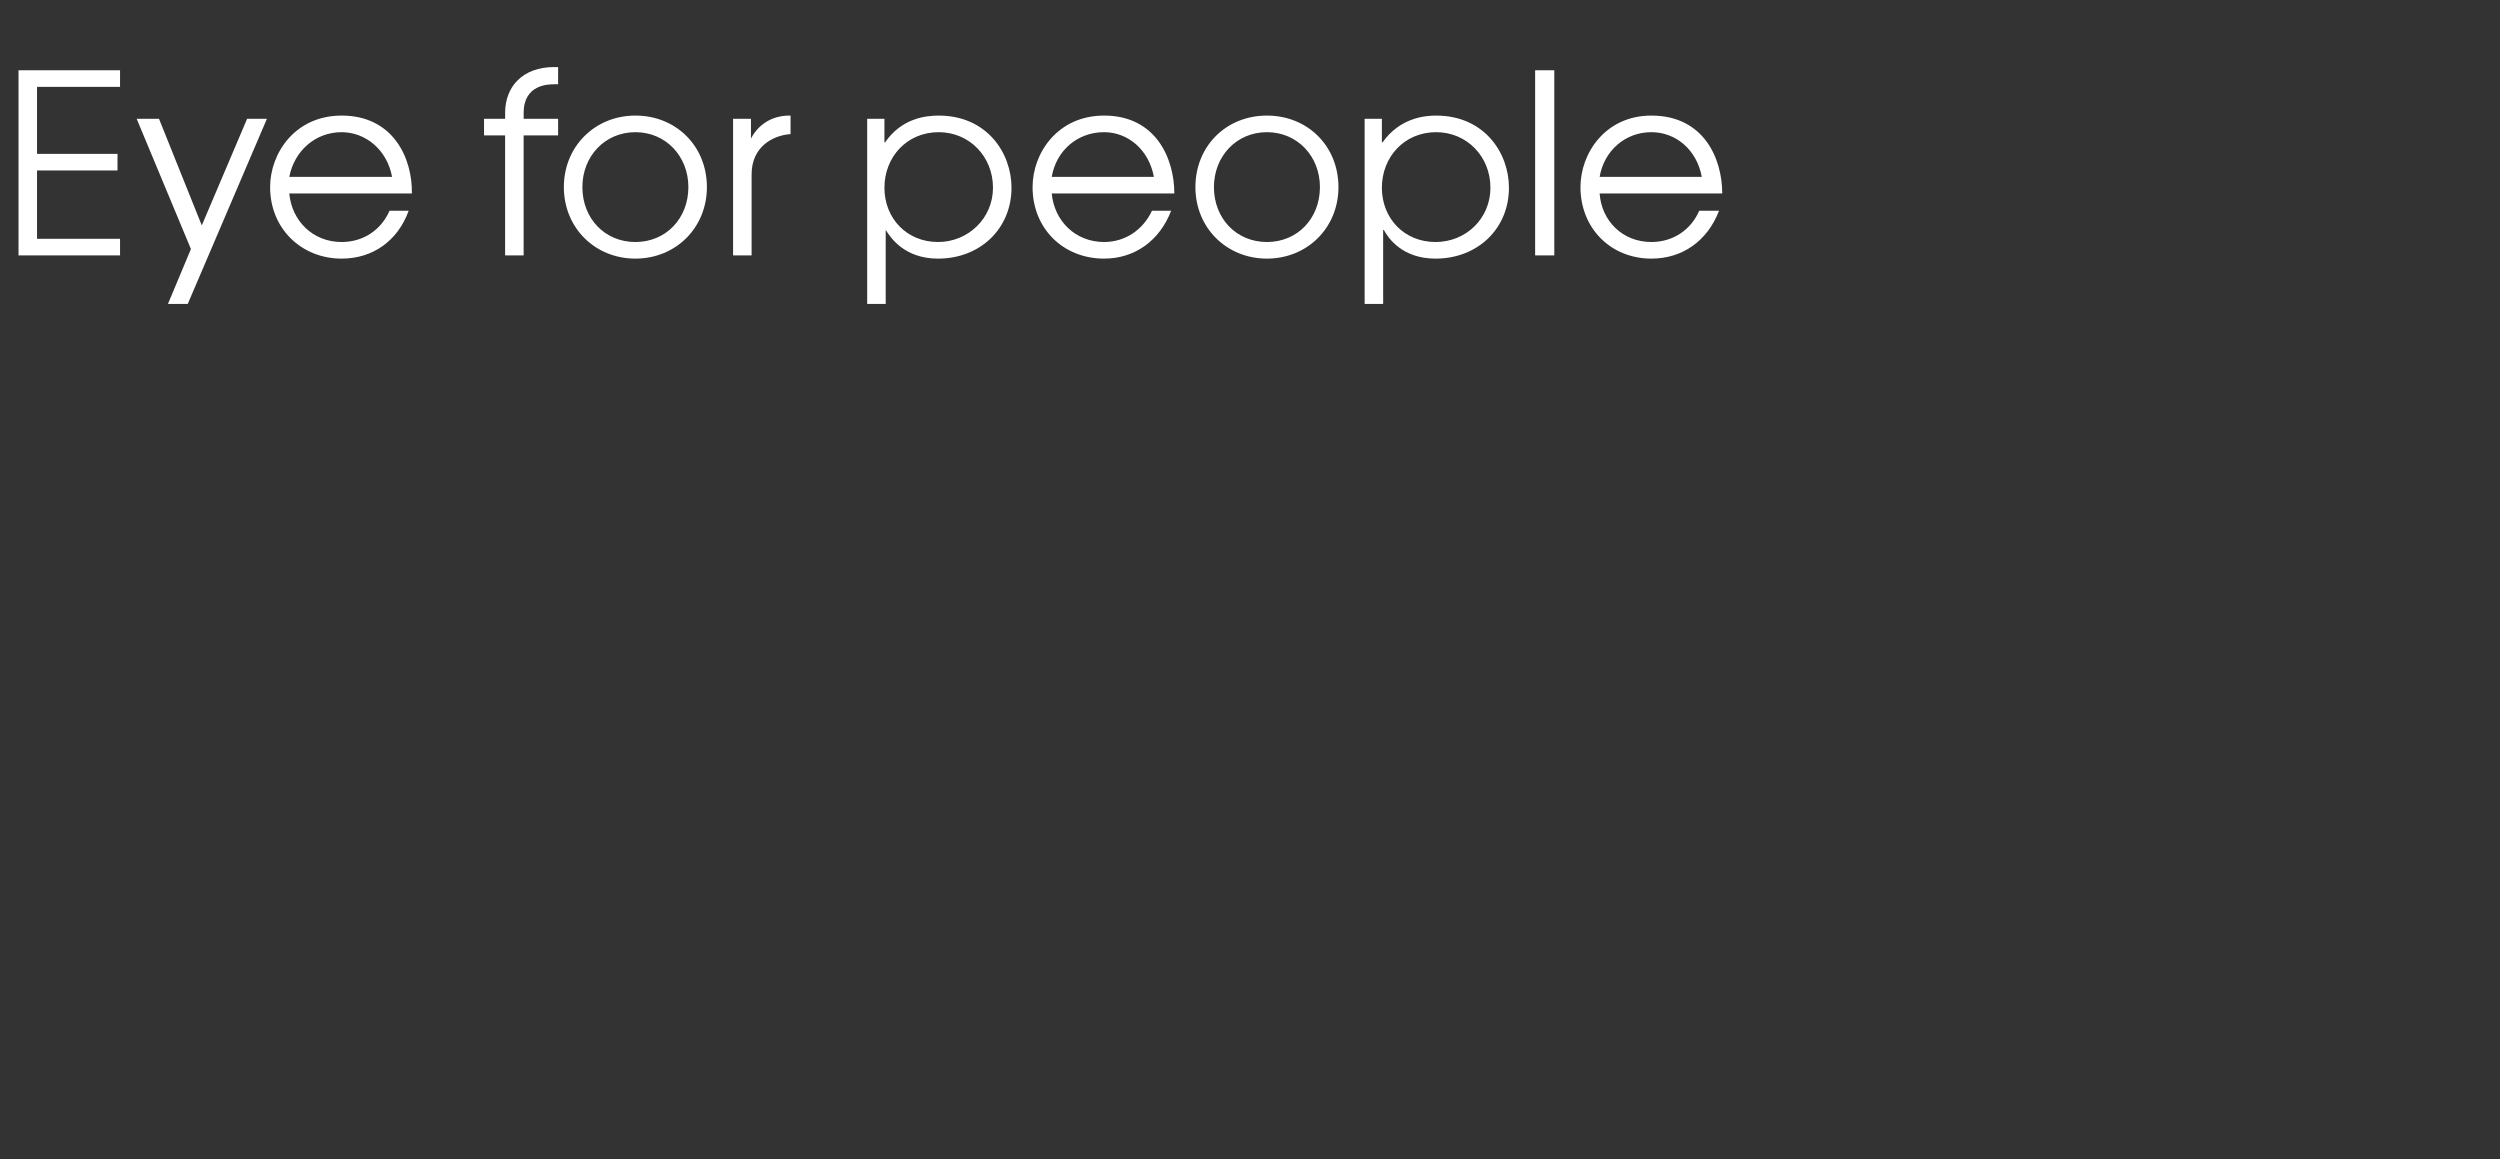 <?xml version="1.0" standalone="no"?><!DOCTYPE svg PUBLIC "-//W3C//DTD SVG 1.1//EN" "http://www.w3.org/Graphics/SVG/1.1/DTD/svg11.dtd"><svg xmlns="http://www.w3.org/2000/svg" version="1.1" width="391.5px" height="181.5px" viewBox="0 -11 391.5 181.5" style="top:-11px"><rect x="0" y="-11" width="391.5" height="181.5" fill="#333333" stroke="none"/><desc>Eye for people</desc><defs/><g id="Polygon13629"><path d="m2.9 0h15.9v2.6h-13v10.5h12.6v2.6H5.8v10.7h13v2.6H2.9v-29zm38.9 7.6l-12.4 29h-3.1l3.6-8.6l-8.5-20.4h3.5l6.7 16.7l7.1-16.7h3.1zm3.5 11.7c.4 4.3 3.7 7.6 8.2 7.6c3.4 0 6.2-1.9 7.5-4.9h3c-1.7 4.7-5.6 7.5-10.5 7.5c-6.3 0-11.2-4.7-11.2-11.2c0-5.3 3.9-11.2 11.2-11.2c8.1 0 11.1 6.7 11 12.2H45.3zm16.1-2.6c-.8-4.3-4.2-7-7.9-7c-4.1 0-7.4 2.9-8.2 7h16.1zm17.7-6.5h-3.3V7.6h3.3s.02-.93 0-.9c0-4.2 2.8-7.2 7.7-7.2c-.03.03.6 0 .6 0v2.7s-.63-.04-.6 0c-.9 0-4.8 0-4.8 4.5c.02-.03 0 .9 0 .9h5.4v2.6H82V29h-2.9V10.2zm31.6 8.1c0 6.4-4.9 11.2-11.2 11.2c-6.3 0-11.2-4.8-11.2-11.2c0-6.4 4.9-11.2 11.2-11.2c6.4 0 11.2 4.8 11.2 11.2zm-19.5 0c0 4.9 3.5 8.6 8.3 8.6c4.8 0 8.3-3.7 8.3-8.6c0-4.8-3.5-8.6-8.3-8.6c-4.8 0-8.3 3.8-8.3 8.6zm23.6-10.7h2.8v3.1s.04-.03 0 0c1.2-2.3 3.4-3.6 6-3.6h.2v2.9c-2.8.2-6.1 2-6.1 6.3V29h-2.9V7.6zm21 0h2.7v3.7s.08-.04.1 0c2.6-3.8 6.4-4.2 8.4-4.2c7.5 0 11.4 5.8 11.4 11.3c0 6.4-4.9 11.1-11.5 11.1c-5.2 0-7.4-3.2-8.2-4.5c.04.03 0 0 0 0v11.6h-2.9v-29zm2.7 10.8c0 4.8 3.5 8.5 8.4 8.5c4.7 0 8.6-3.7 8.6-8.5c0-4.9-3.7-8.7-8.5-8.7c-5 0-8.5 3.9-8.5 8.7zm26.2.9c.4 4.3 3.7 7.6 8.2 7.6c3.3 0 6.1-1.9 7.5-4.9h3c-1.8 4.7-5.7 7.5-10.5 7.5c-6.4 0-11.2-4.7-11.2-11.2c0-5.3 3.9-11.2 11.2-11.2c8.1 0 11 6.7 11 12.2h-19.2zm16-2.6c-.8-4.3-4.1-7-7.8-7c-4.2 0-7.5 2.9-8.2 7h16zm28.9 1.6c0 6.4-4.9 11.2-11.2 11.2c-6.3 0-11.2-4.8-11.2-11.2c0-6.4 4.8-11.2 11.2-11.2c6.4 0 11.2 4.8 11.2 11.2zm-19.5 0c0 4.9 3.5 8.6 8.3 8.6c4.8 0 8.3-3.7 8.3-8.6c0-4.8-3.5-8.6-8.3-8.6c-4.8 0-8.3 3.8-8.3 8.6zm23.6-10.7h2.7v3.7s.12-.04.1 0c2.7-3.8 6.5-4.2 8.4-4.2c7.5 0 11.4 5.8 11.4 11.3c0 6.4-4.9 11.1-11.5 11.1c-5.2 0-7.4-3.2-8.1-4.5c-.02.03-.1 0-.1 0v11.6h-2.9v-29zm2.7 10.8c0 4.8 3.5 8.5 8.4 8.5c4.8 0 8.6-3.7 8.6-8.5c0-4.9-3.7-8.7-8.5-8.7c-5 0-8.5 3.9-8.5 8.7zm24-18.4h3v29h-3v-29zm10.1 19.3c.3 4.3 3.6 7.6 8.1 7.6c3.4 0 6.2-1.9 7.5-4.9h3.1c-1.8 4.7-5.7 7.5-10.6 7.5c-6.3 0-11.1-4.7-11.1-11.2c0-5.3 3.9-11.2 11.1-11.2c8.2 0 11.1 6.7 11.1 12.2h-19.2zm16-2.6c-.8-4.3-4.1-7-7.9-7c-4.1 0-7.4 2.9-8.1 7h16z" stroke="none" fill="#fff"/></g></svg>